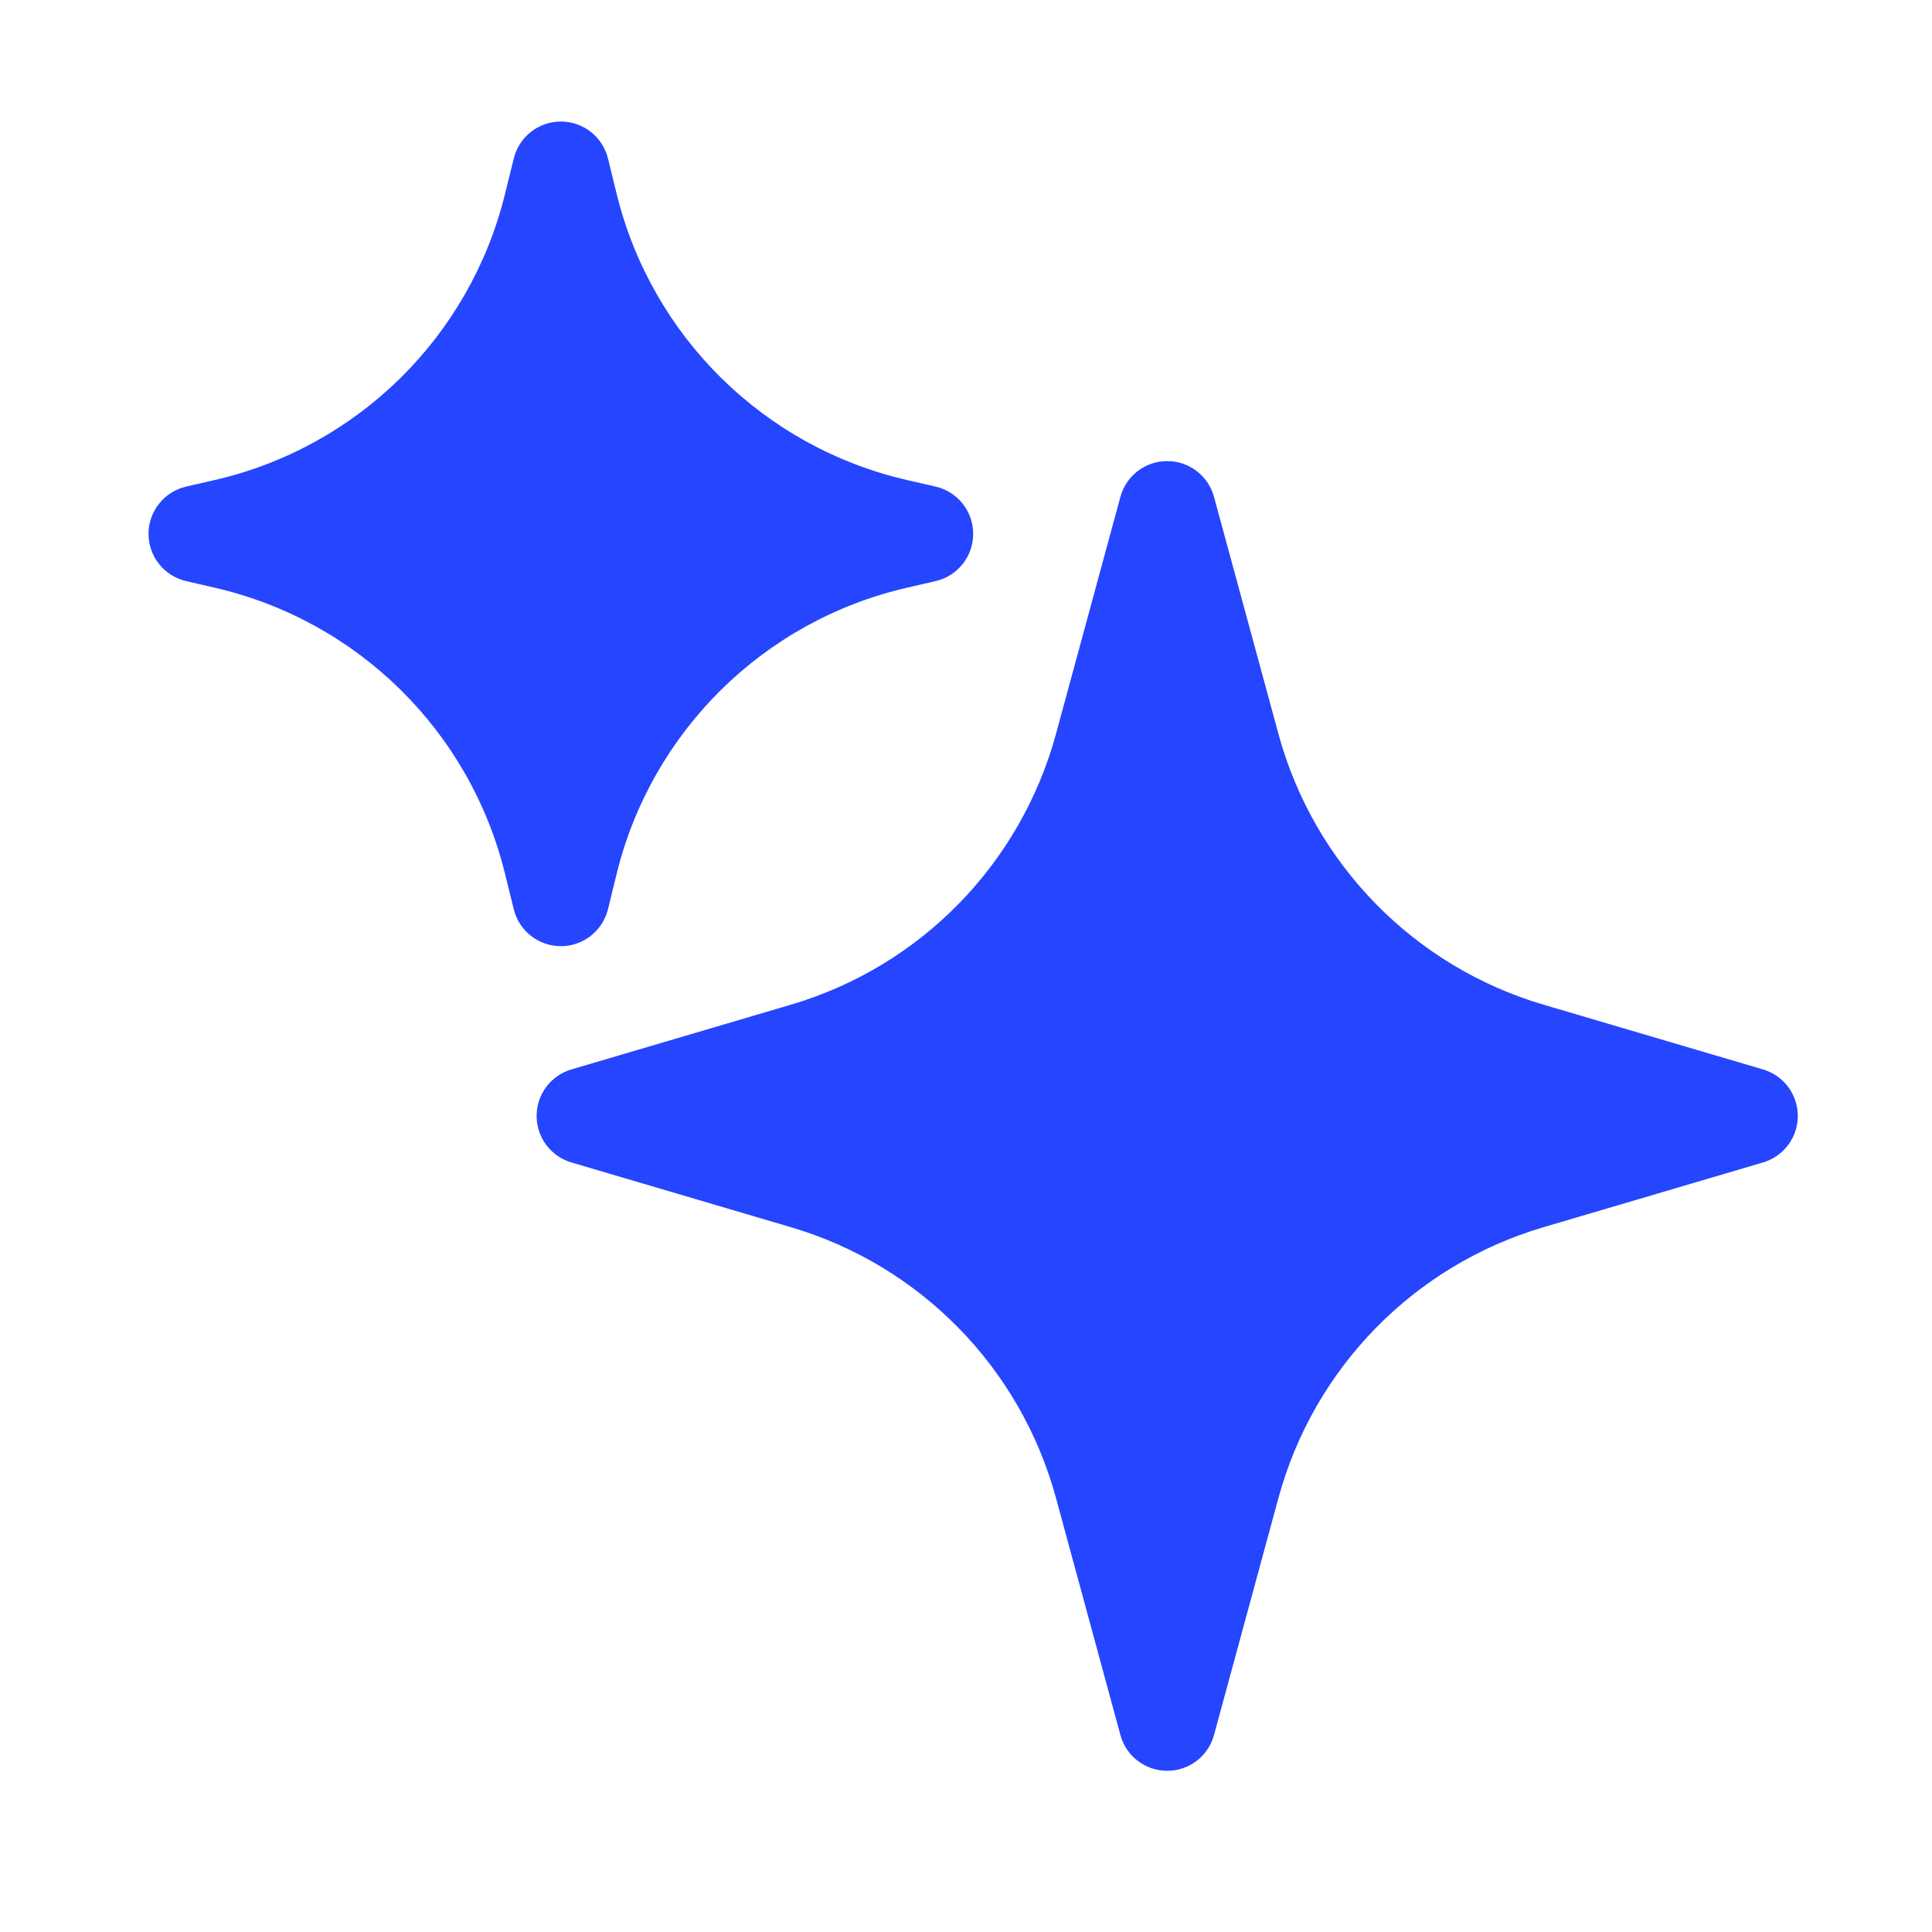<svg width="41" height="41" viewBox="0 0 41 41" fill="none" xmlns="http://www.w3.org/2000/svg">
<path fill-rule="evenodd" clip-rule="evenodd" d="M12.902 3.363C12.789 2.903 12.376 2.579 11.902 2.579C11.428 2.579 11.016 2.903 10.903 3.363L10.717 4.117C9.974 7.141 7.591 9.489 4.556 10.187L3.951 10.326C3.484 10.433 3.152 10.85 3.152 11.329C3.152 11.809 3.484 12.225 3.951 12.332L4.556 12.472C7.591 13.169 9.974 15.517 10.717 18.541L10.903 19.295C11.016 19.756 11.428 20.079 11.902 20.079C12.376 20.079 12.789 19.756 12.902 19.295L13.087 18.541C13.831 15.517 16.213 13.169 19.248 12.472L19.854 12.332C20.321 12.225 20.652 11.809 20.652 11.329C20.652 10.85 20.321 10.433 19.854 10.326L19.248 10.187C16.213 9.489 13.831 7.141 13.087 4.117L12.902 3.363Z" fill="#2545FF"/>
<path fill-rule="evenodd" clip-rule="evenodd" d="M25.763 10.544C25.642 10.096 25.235 9.785 24.77 9.785C24.305 9.785 23.898 10.096 23.777 10.544L22.41 15.573C21.659 18.336 19.53 20.512 16.784 21.321L12.126 22.695C11.688 22.824 11.388 23.226 11.388 23.682C11.388 24.138 11.688 24.54 12.126 24.669L16.784 26.043C19.53 26.852 21.659 29.028 22.41 31.791L23.777 36.82C23.898 37.268 24.305 37.579 24.77 37.579C25.235 37.579 25.642 37.268 25.763 36.82L27.13 31.791C27.881 29.028 30.01 26.852 32.756 26.043L37.414 24.669C37.852 24.54 38.152 24.138 38.152 23.682C38.152 23.226 37.852 22.824 37.414 22.695L32.756 21.321C30.01 20.512 27.881 18.336 27.13 15.573L25.763 10.544Z" fill="#2545FF"/>
</svg>
